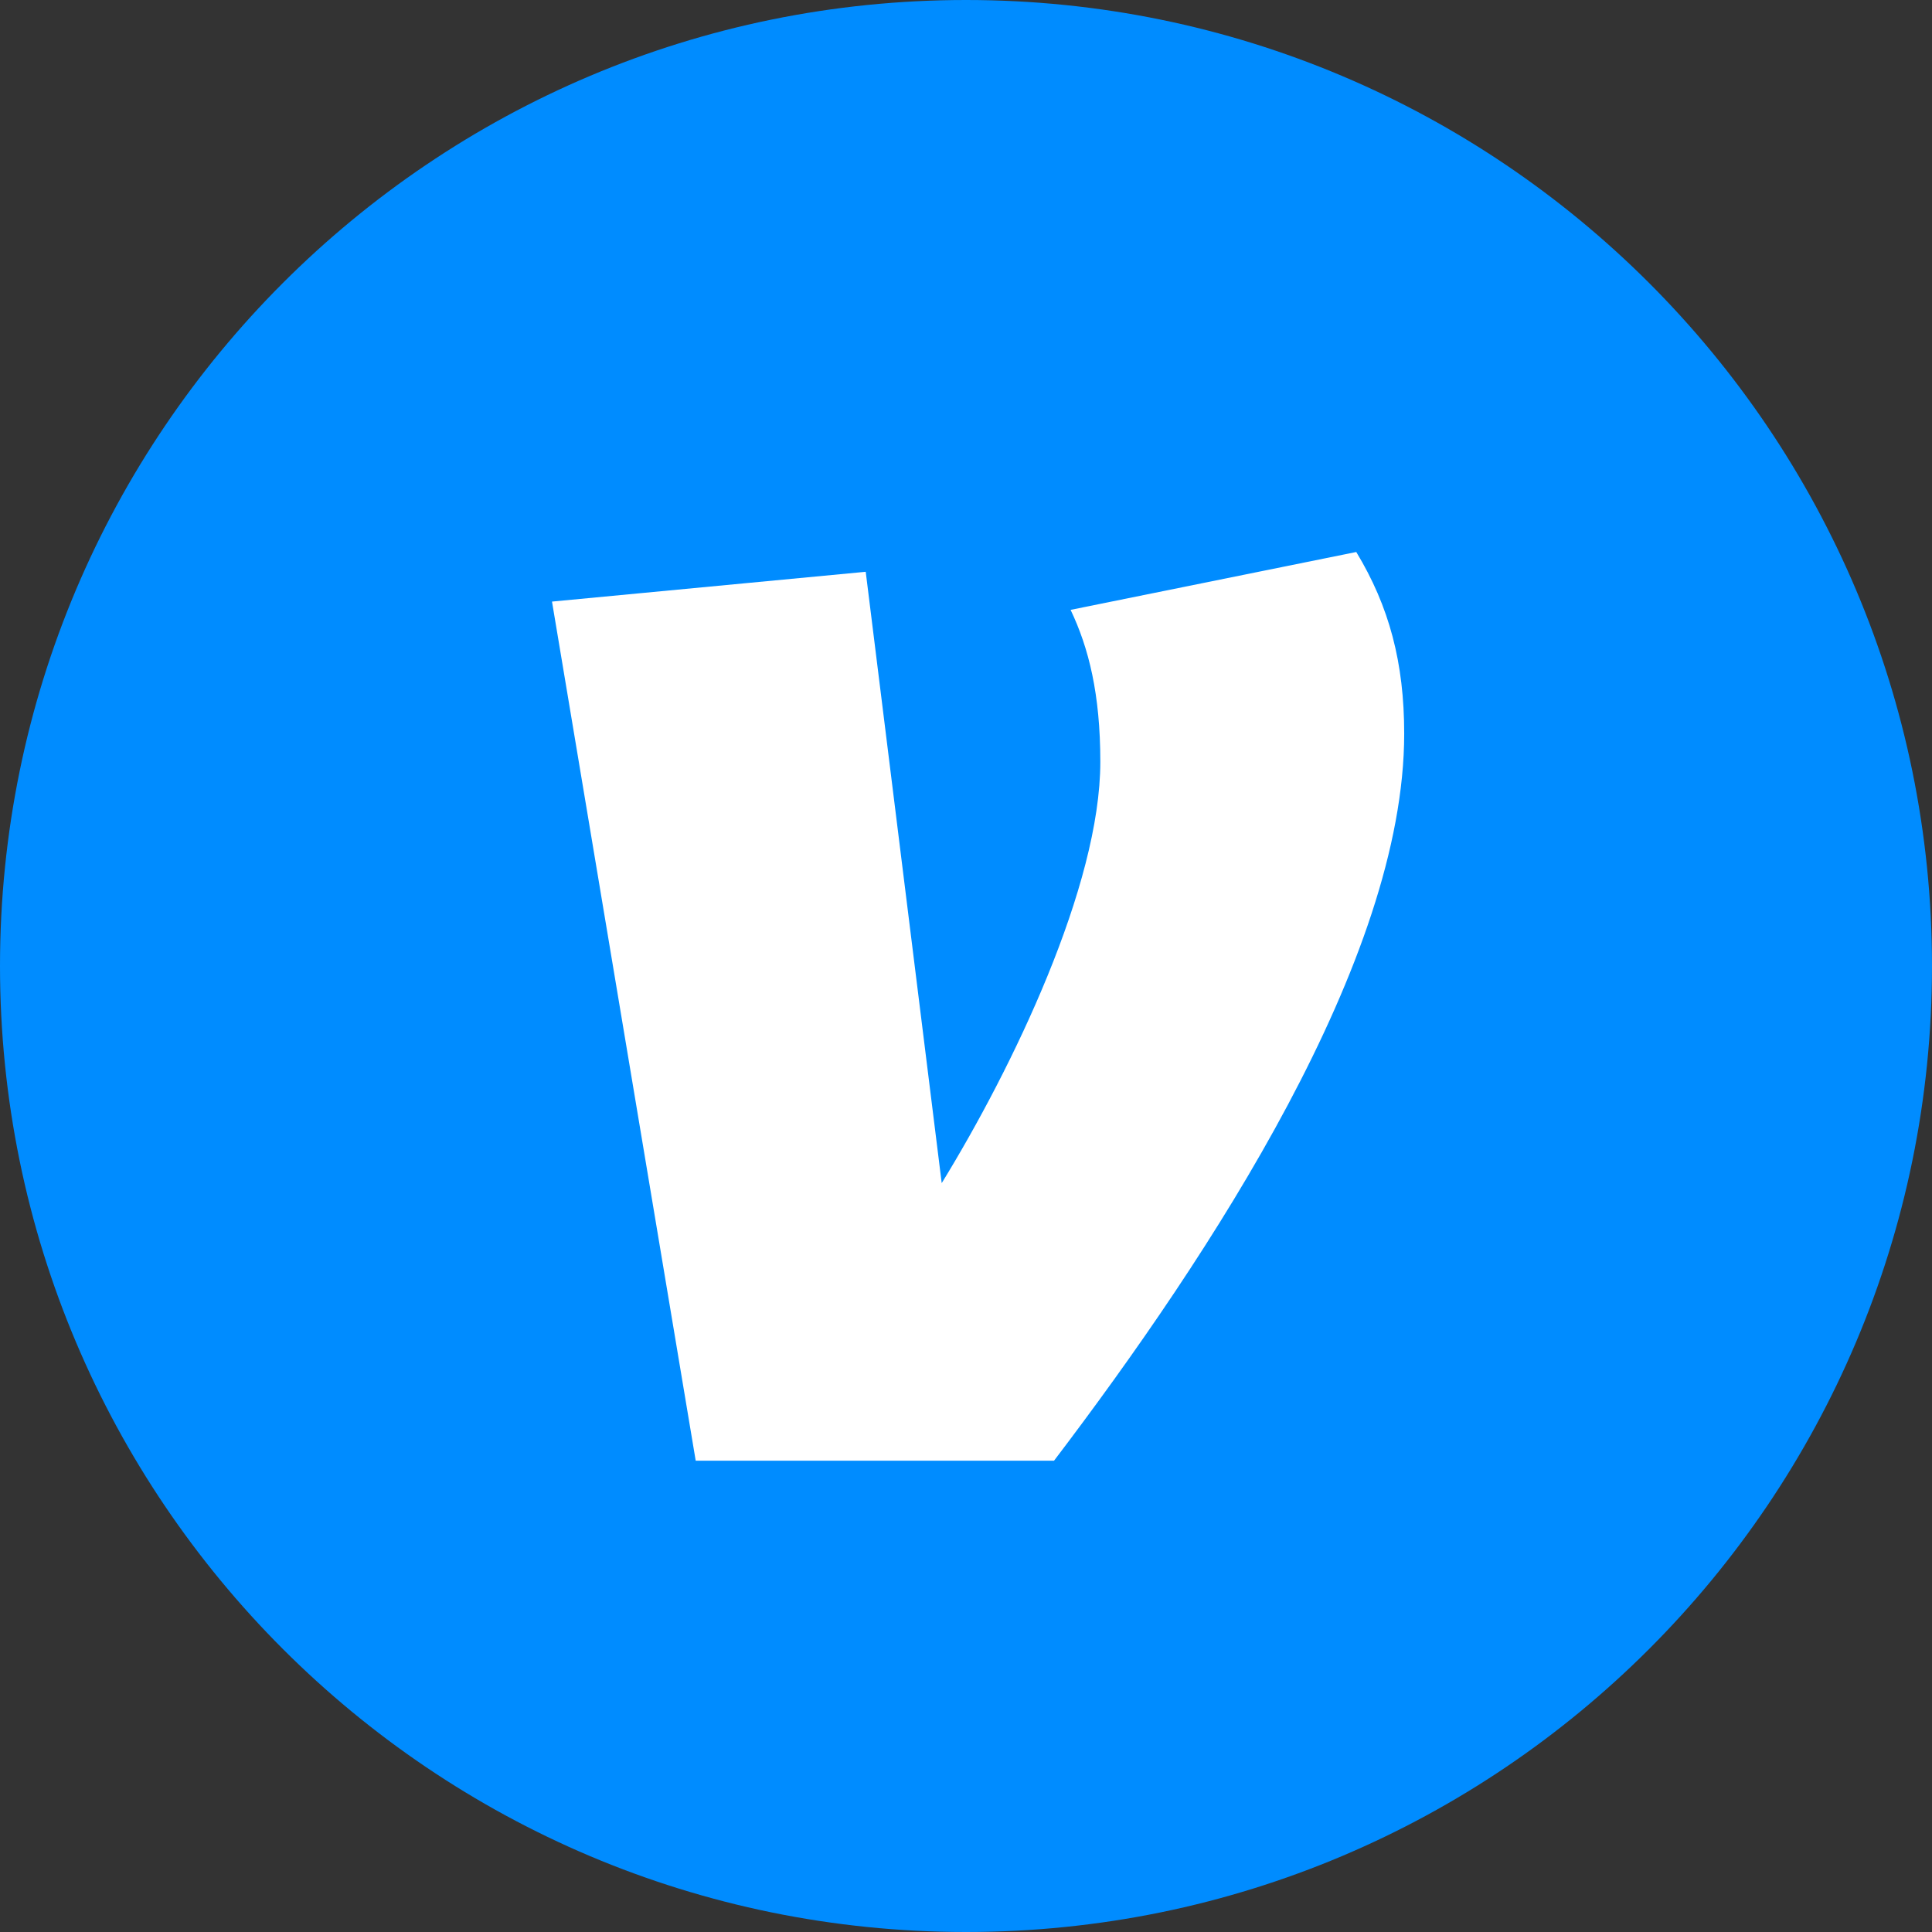 <svg width="21" height="21" viewBox="0 0 21 21" fill="none" xmlns="http://www.w3.org/2000/svg">
<rect x="0" y="0" width="21" height="21" fill="#333333" stroke="none"/>
<path d="M0 10.5C0 4.701 4.701 0 10.5 0V0C16.299 0 21 4.701 21 10.5V10.5C21 16.299 16.299 21 10.5 21V21C4.701 21 0 16.299 0 10.5V10.5Z" fill="#008CFF"/>
<path d="M14.742 6C15.101 6.593 15.263 7.204 15.263 7.975C15.263 10.436 13.162 13.633 11.457 15.877H7.562L6 6.539L9.41 6.215L10.236 12.86C11.008 11.603 11.96 9.628 11.96 8.281C11.96 7.544 11.834 7.042 11.637 6.629L14.742 6Z" fill="white"/>
</svg>
